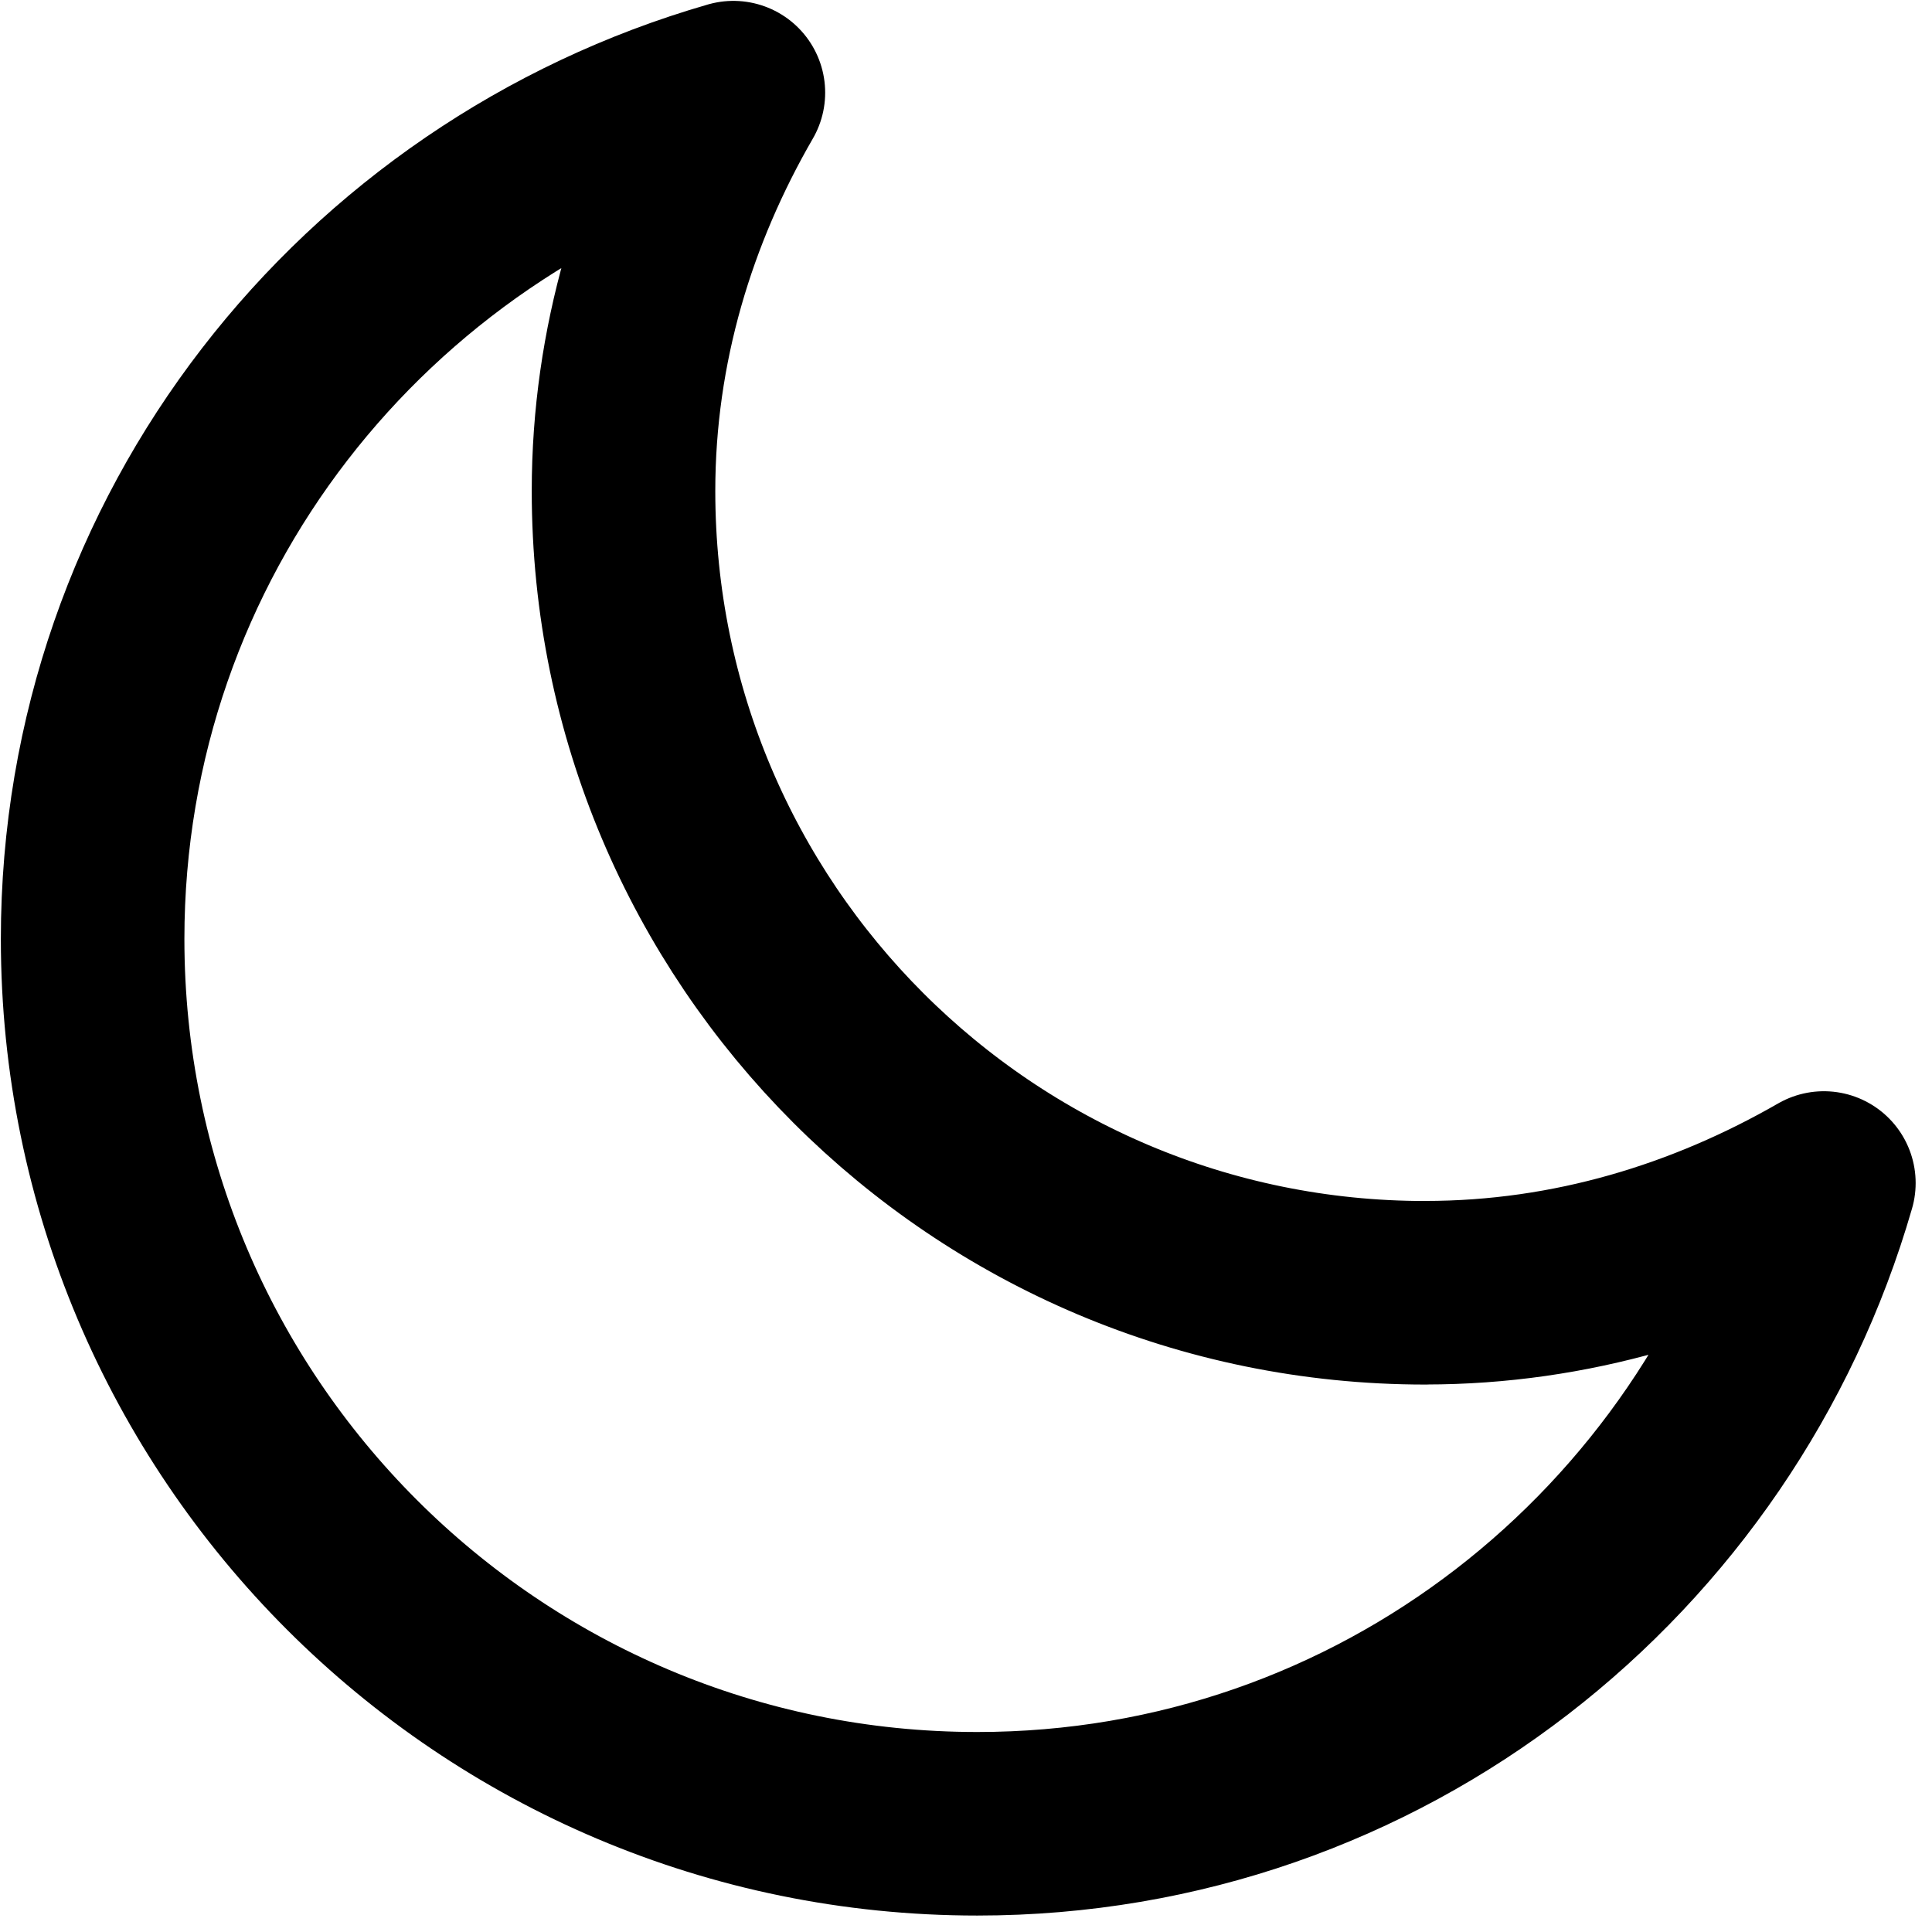 <?xml version="1.0" encoding="UTF-8"?>
<!-- Created with Inkscape (http://www.inkscape.org/) -->
<svg width="4.233mm" height="4.233mm" version="1.1" viewBox="0 0 4.233 4.233" xmlns="http://www.w3.org/2000/svg">
 <g transform="translate(-60.738 -90.892)">
  <g transform="matrix(.014 0 0 .014 60.941 91.095)" fill="none" stroke="#000" stroke-linecap="round" stroke-linejoin="round" stroke-width="28.725">
   <title>moon-fill</title>
   <path d="m208.56 187.82c-69.325 0-125.48-56.193-125.48-125.48 0-22.818 6.545-43.925 17.196-62.34-57.777 16.662-100.28 69.317-100.28 132.45 0 76.462 61.976 138.47 138.45 138.47 63.136 0 115.82-42.528 132.49-100.28-18.457 10.617-39.556 17.17-62.374 17.17z" fill="none" stroke="#000" stroke-linecap="round" stroke-linejoin="round" stroke-width="28.725"/>
  </g>
 </g>
</svg>
